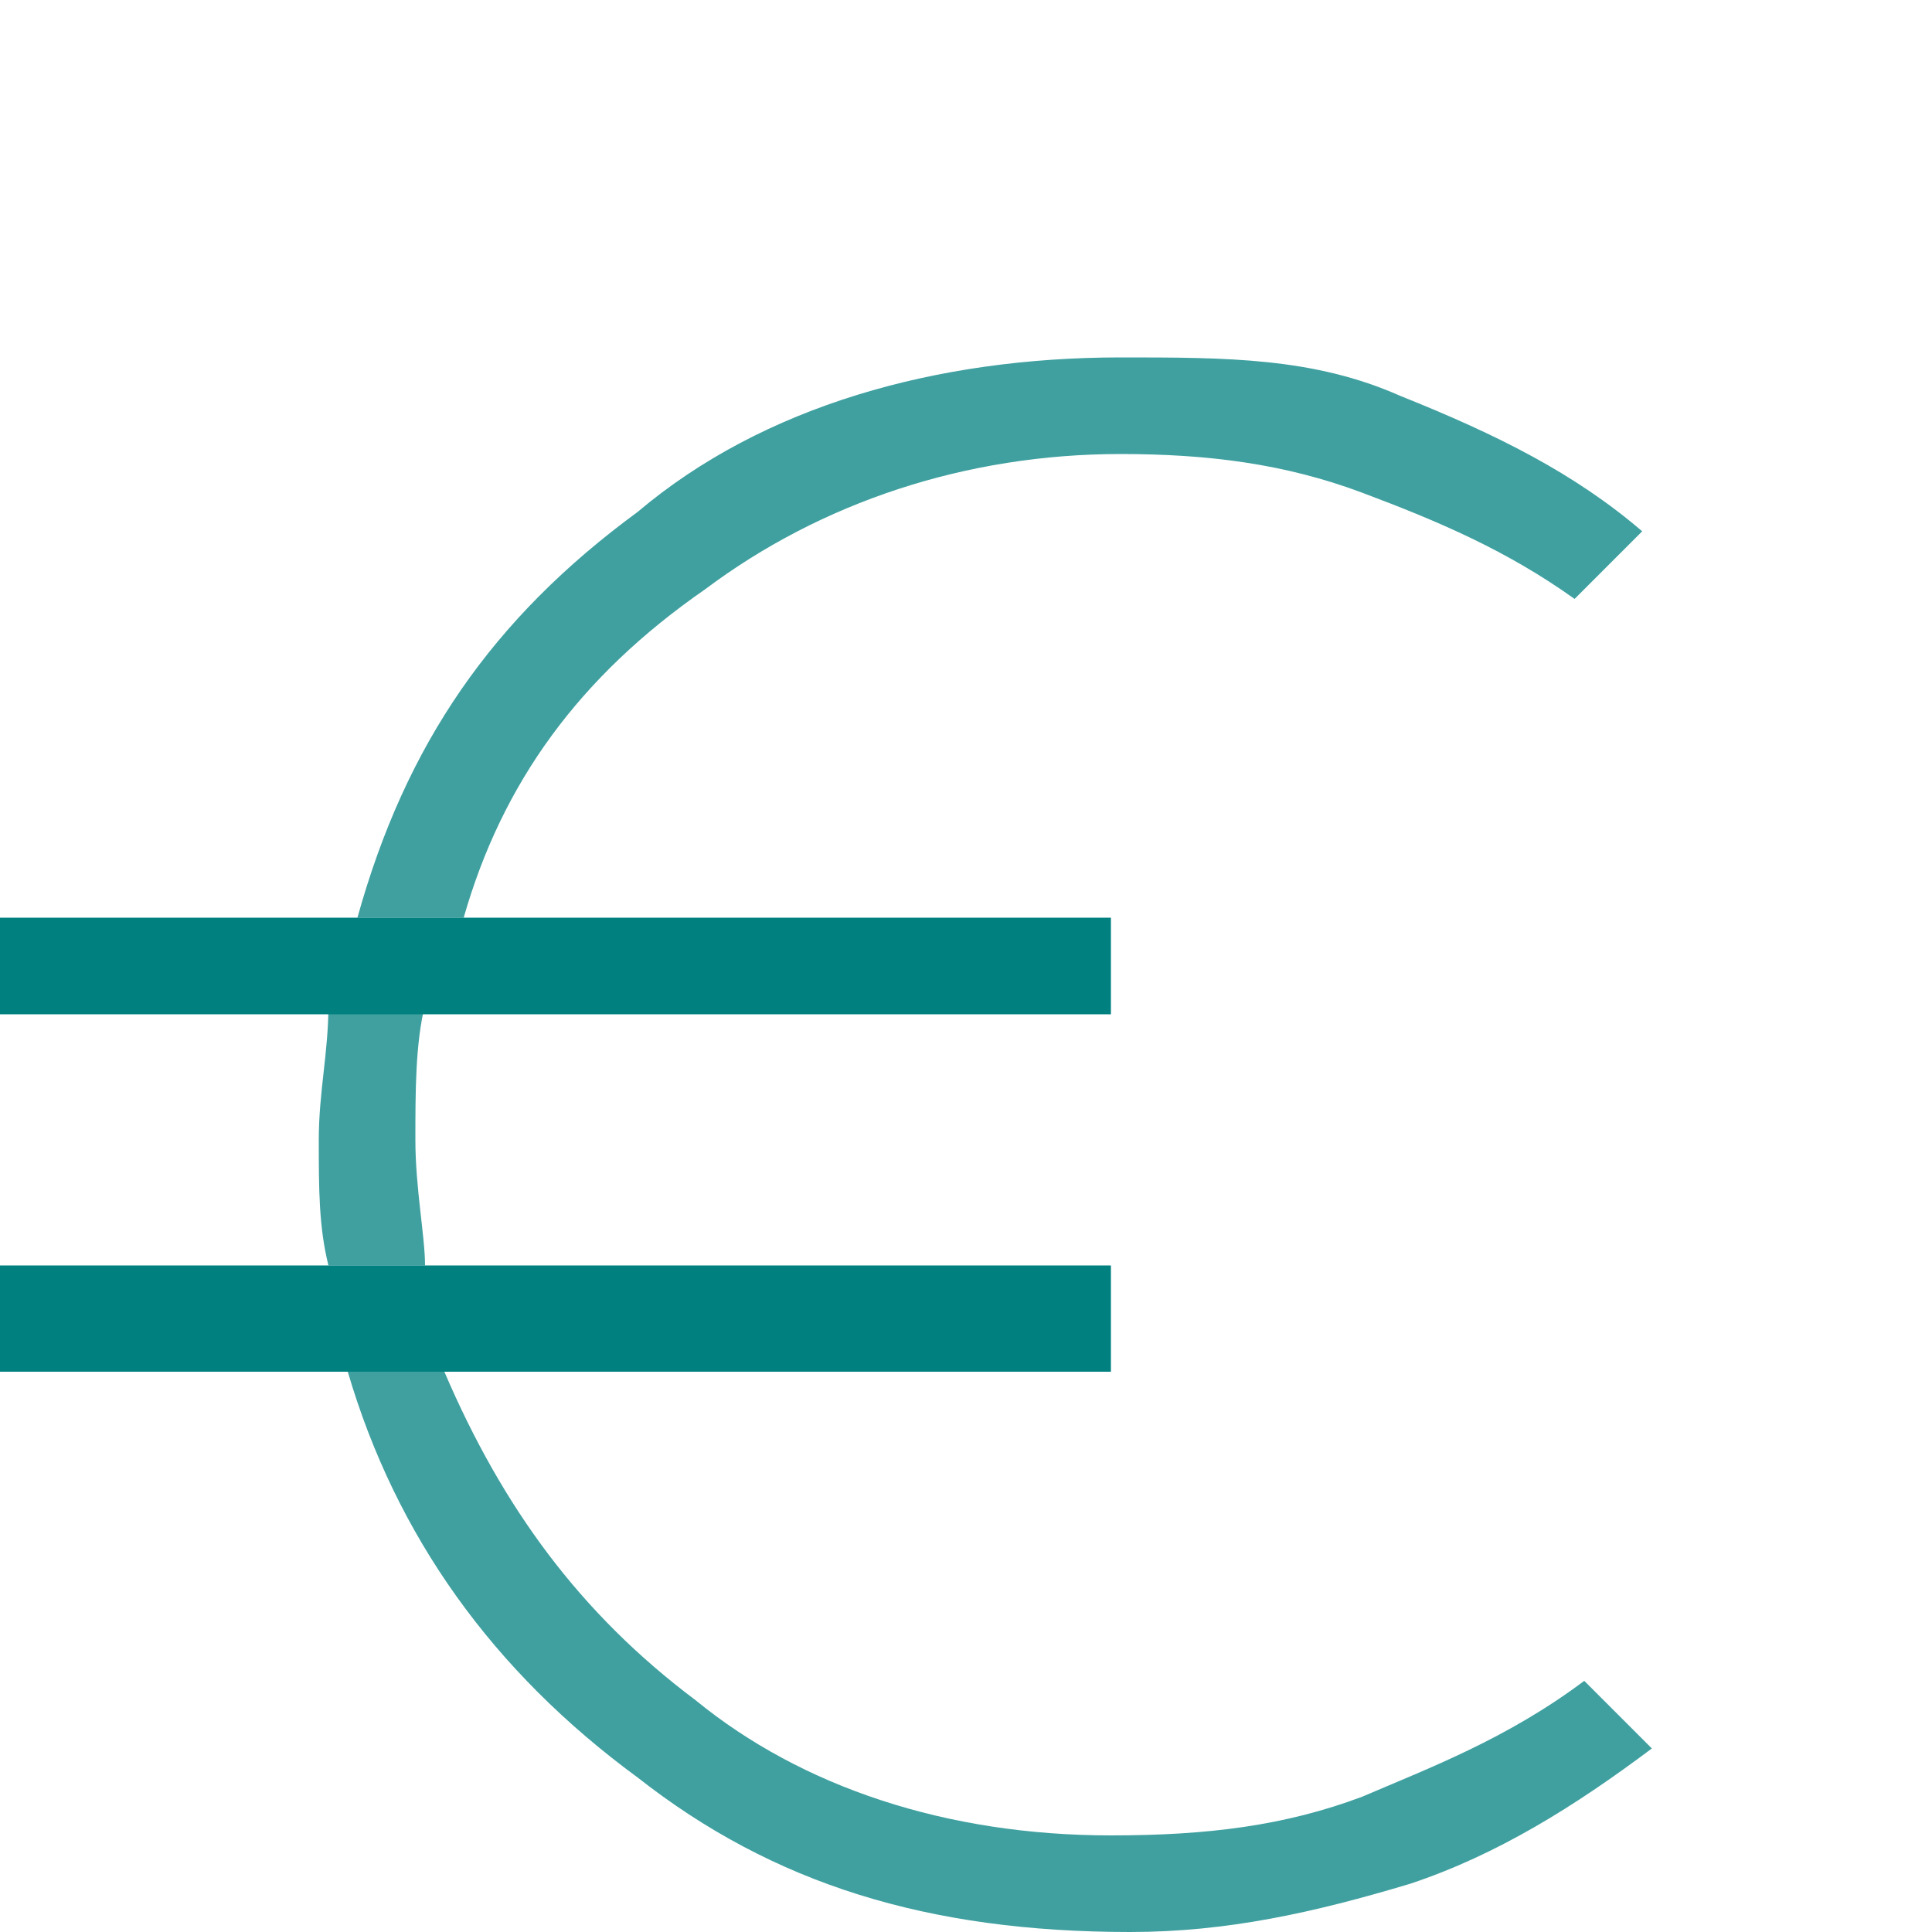 <?xml version="1.0" encoding="UTF-8"?>
<svg id="Ebene_1" xmlns="http://www.w3.org/2000/svg" version="1.1" viewBox="0 0 20 20">
  <!-- Generator: Adobe Illustrator 29.5.1, SVG Export Plug-In . SVG Version: 2.1.0 Build 141)  -->
  <g>
    <path d="M7.3,6.1c1.2-.9,2.7-1.4,4.3-1.4.9,0,1.7.1,2.5.4s1.5.6,2.2,1.1l.7-.7c-.7-.6-1.5-1-2.5-1.4-.9-.4-1.8-.4-2.9-.4-1.9,0-3.7.5-5,1.6-1.5,1.1-2.4,2.4-2.9,4.2h1.1c.4-1.4,1.2-2.5,2.5-3.4Z" fill="#40a0a0"/>
    <path d="M14.1,18.6c-.8.3-1.6.4-2.6.4-1.7,0-3.2-.5-4.3-1.4-1.2-.9-2-2-2.6-3.4h-1c.5,1.7,1.5,3.1,3,4.2,1.4,1.1,3,1.6,5.1,1.6,1,0,1.9-.2,2.9-.5.9-.3,1.7-.8,2.5-1.4l-.7-.7c-.8.6-1.6.9-2.3,1.2Z" fill="#40a0a0"/>
    <path d="M4.7,9.5h0Z" fill="#40a0a0"/>
    <path d="M3.7,9.5h0Z" fill="#40a0a0"/>
    <path d="M3.3,11.8c0,.5,0,.9.1,1.3h1c0-.3-.1-.8-.1-1.3s0-1,.1-1.4h-1c0,.5-.1.9-.1,1.4Z" fill="#40a0a0"/>
  </g>
  <polygon points="3.4 13.1 1.6 13.1 0 13.1 0 14.2 11.5 14.2 11.5 13.1 5.9 13.1 4.5 13.1 3.4 13.1" fill="#018080"/>
  <polygon points="4.5 10.5 5.9 10.5 11.5 10.5 11.5 9.5 4.7 9.5 4.7 9.5 3.7 9.5 3.7 9.5 0 9.5 0 10.5 1.6 10.5 3.4 10.5 4.5 10.5" fill="#018080"/>
</svg>